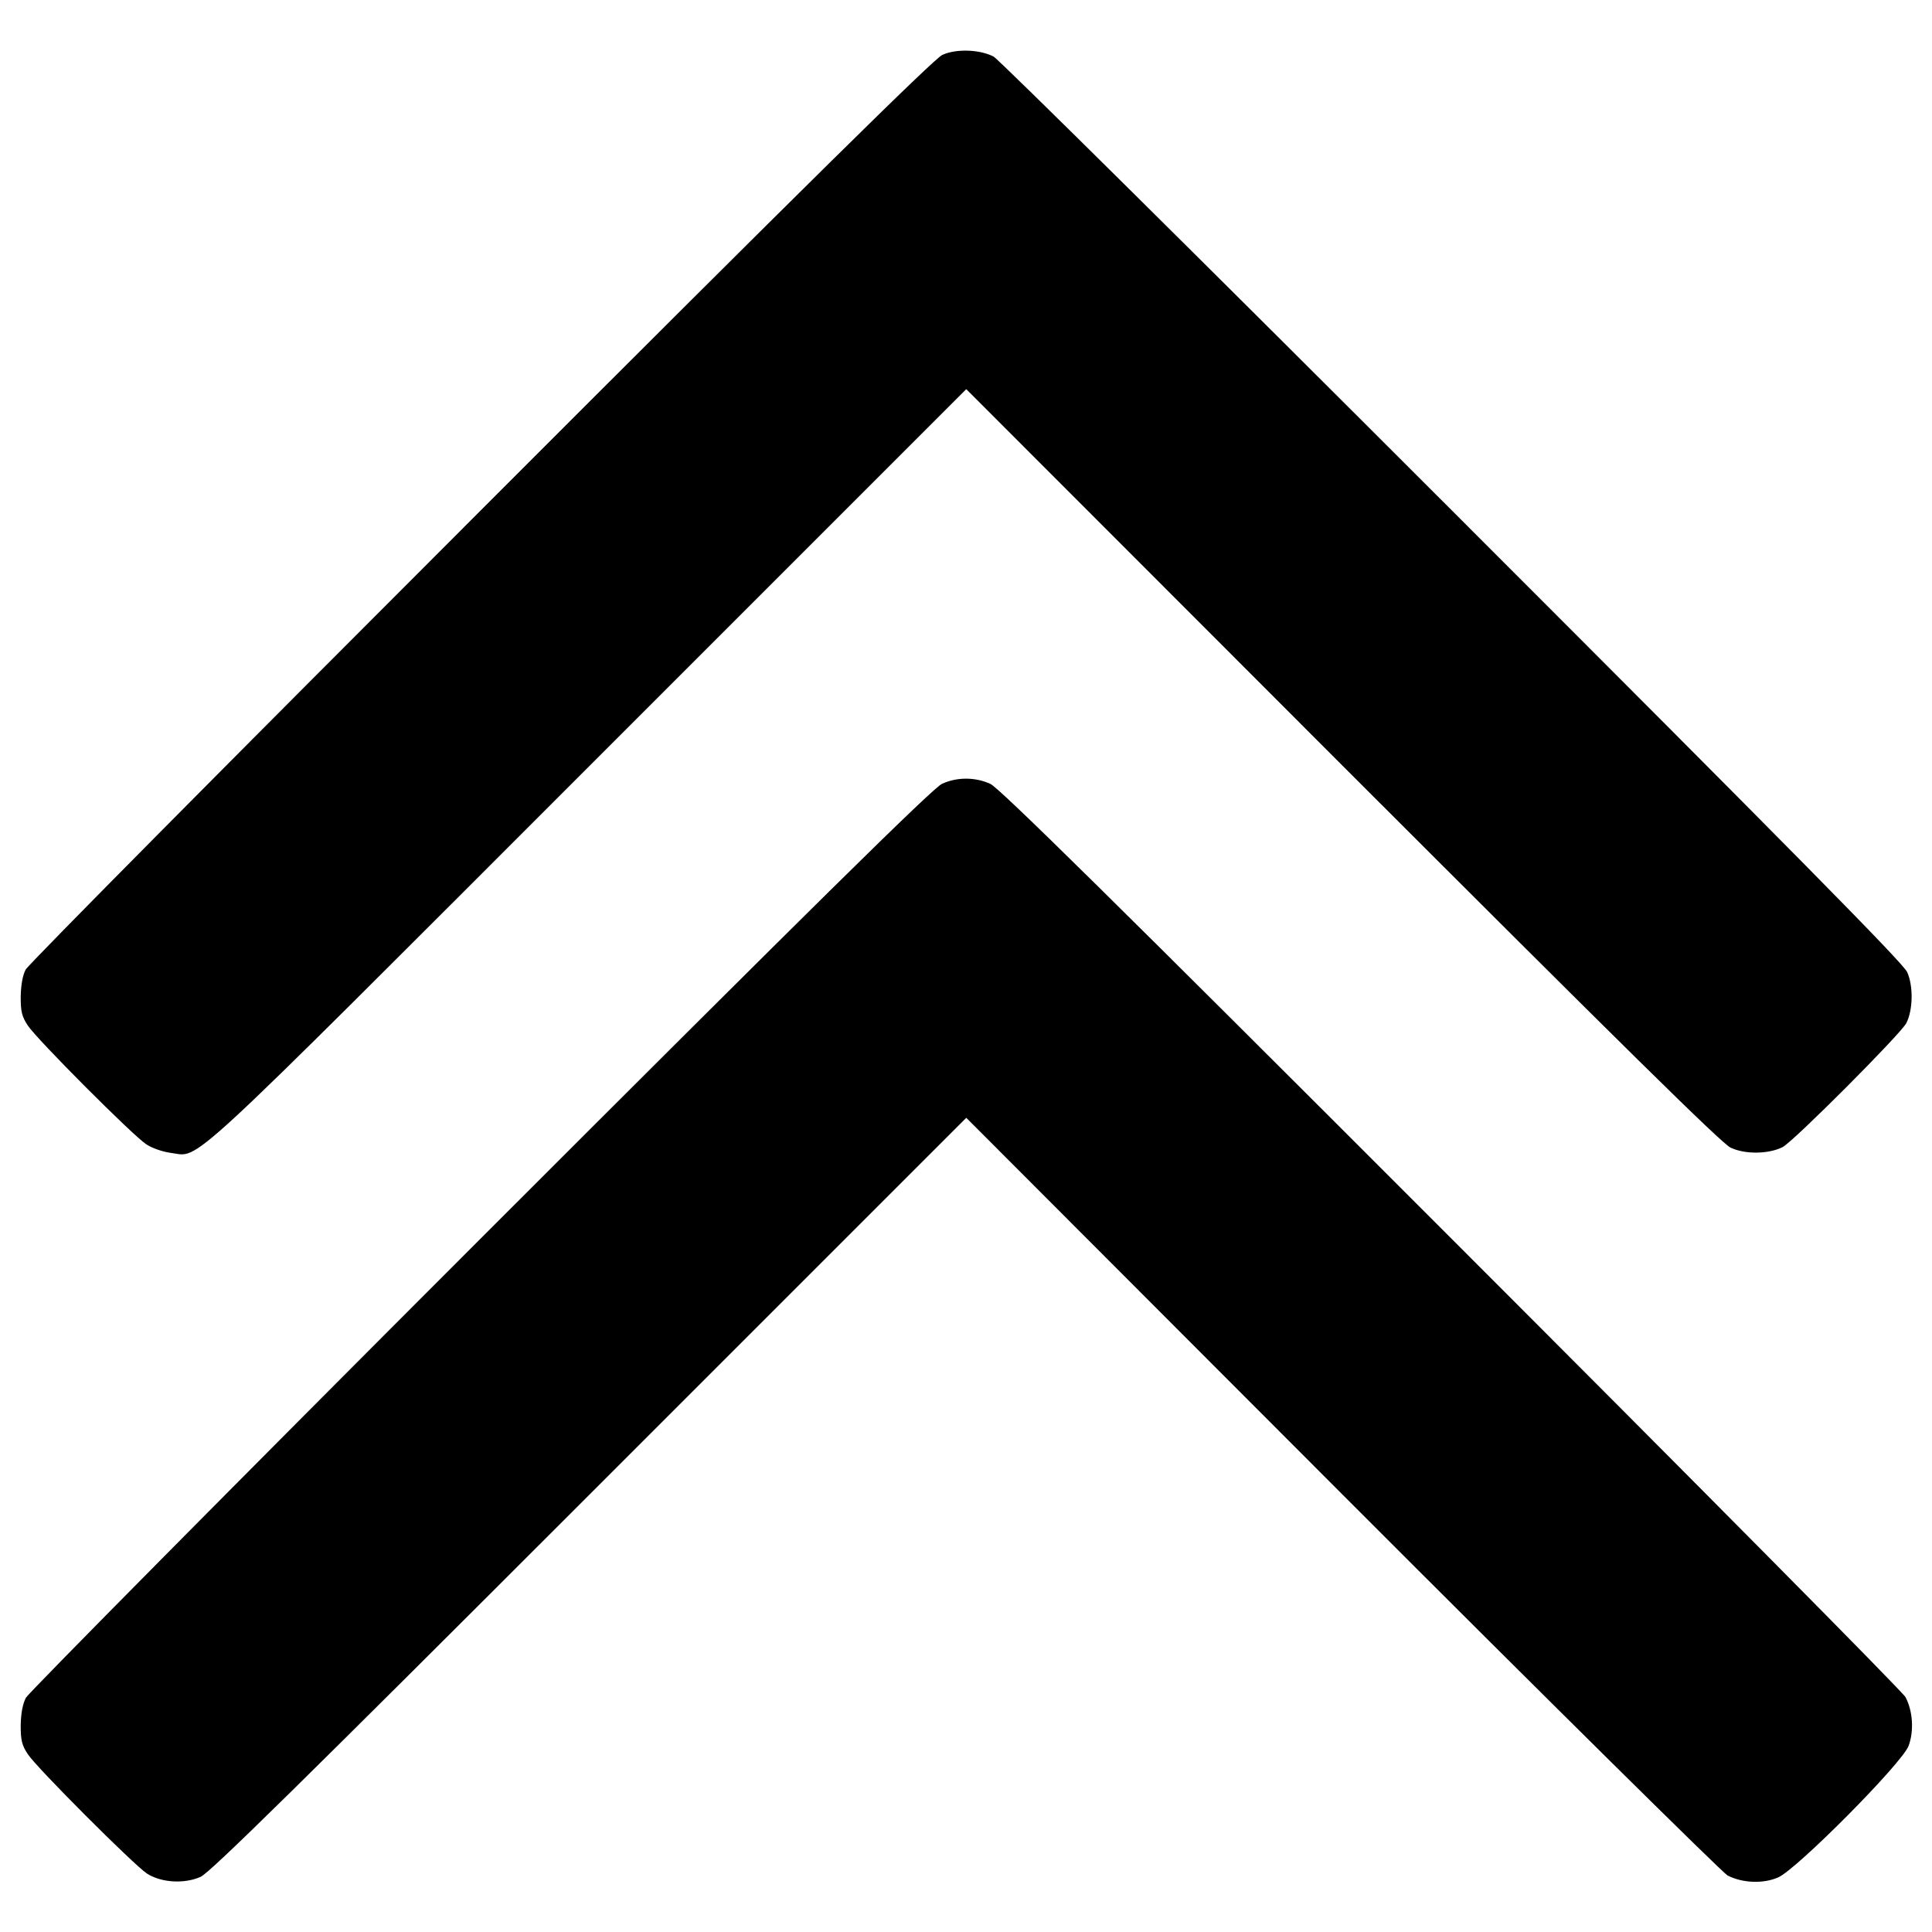 <?xml version="1.0" standalone="no"?>
<!DOCTYPE svg PUBLIC "-//W3C//DTD SVG 20010904//EN"
 "http://www.w3.org/TR/2001/REC-SVG-20010904/DTD/svg10.dtd">
<svg version="1.0" xmlns="http://www.w3.org/2000/svg"
 width="700pt" height="700pt" viewBox="0 0 700 700"
 preserveAspectRatio="xMidYMid meet">
<g transform="translate(0,700) scale(0.1,-0.1)"
fill="#000000" stroke="none">
<path d="M3414 6801 c-30 -14 -498 -475 -1672 -1650 -898 -898 -1640 -1646
-1649 -1664 -11 -21 -17 -55 -18 -98 0 -54 4 -72 26 -105 33 -50 380 -398 429
-430 21 -14 59 -27 88 -31 111 -13 13 -103 1515 1399 l1368 1368 1362 -1363
c1019 -1019 1373 -1368 1407 -1385 52 -25 138 -24 189 2 40 21 427 409 448
449 24 47 26 134 3 185 -14 32 -421 444 -1648 1671 -896 896 -1643 1636 -1662
1646 -50 26 -136 29 -186 6z"/>
<path d="M3413 4160 c-32 -14 -459 -435 -1672 -1648 -896 -896 -1637 -1645
-1647 -1663 -12 -23 -18 -56 -19 -100 0 -54 4 -72 26 -105 33 -50 382 -399
431 -432 51 -33 135 -39 195 -12 33 14 366 342 1408 1384 l1366 1366 1362
-1364 c749 -750 1378 -1371 1396 -1381 54 -28 130 -31 184 -7 68 30 448 413
472 476 20 53 16 126 -11 177 -9 18 -749 765 -1645 1661 -1222 1223 -1639
1634 -1671 1648 -55 25 -121 25 -175 0z"/>
</g>
</svg>
